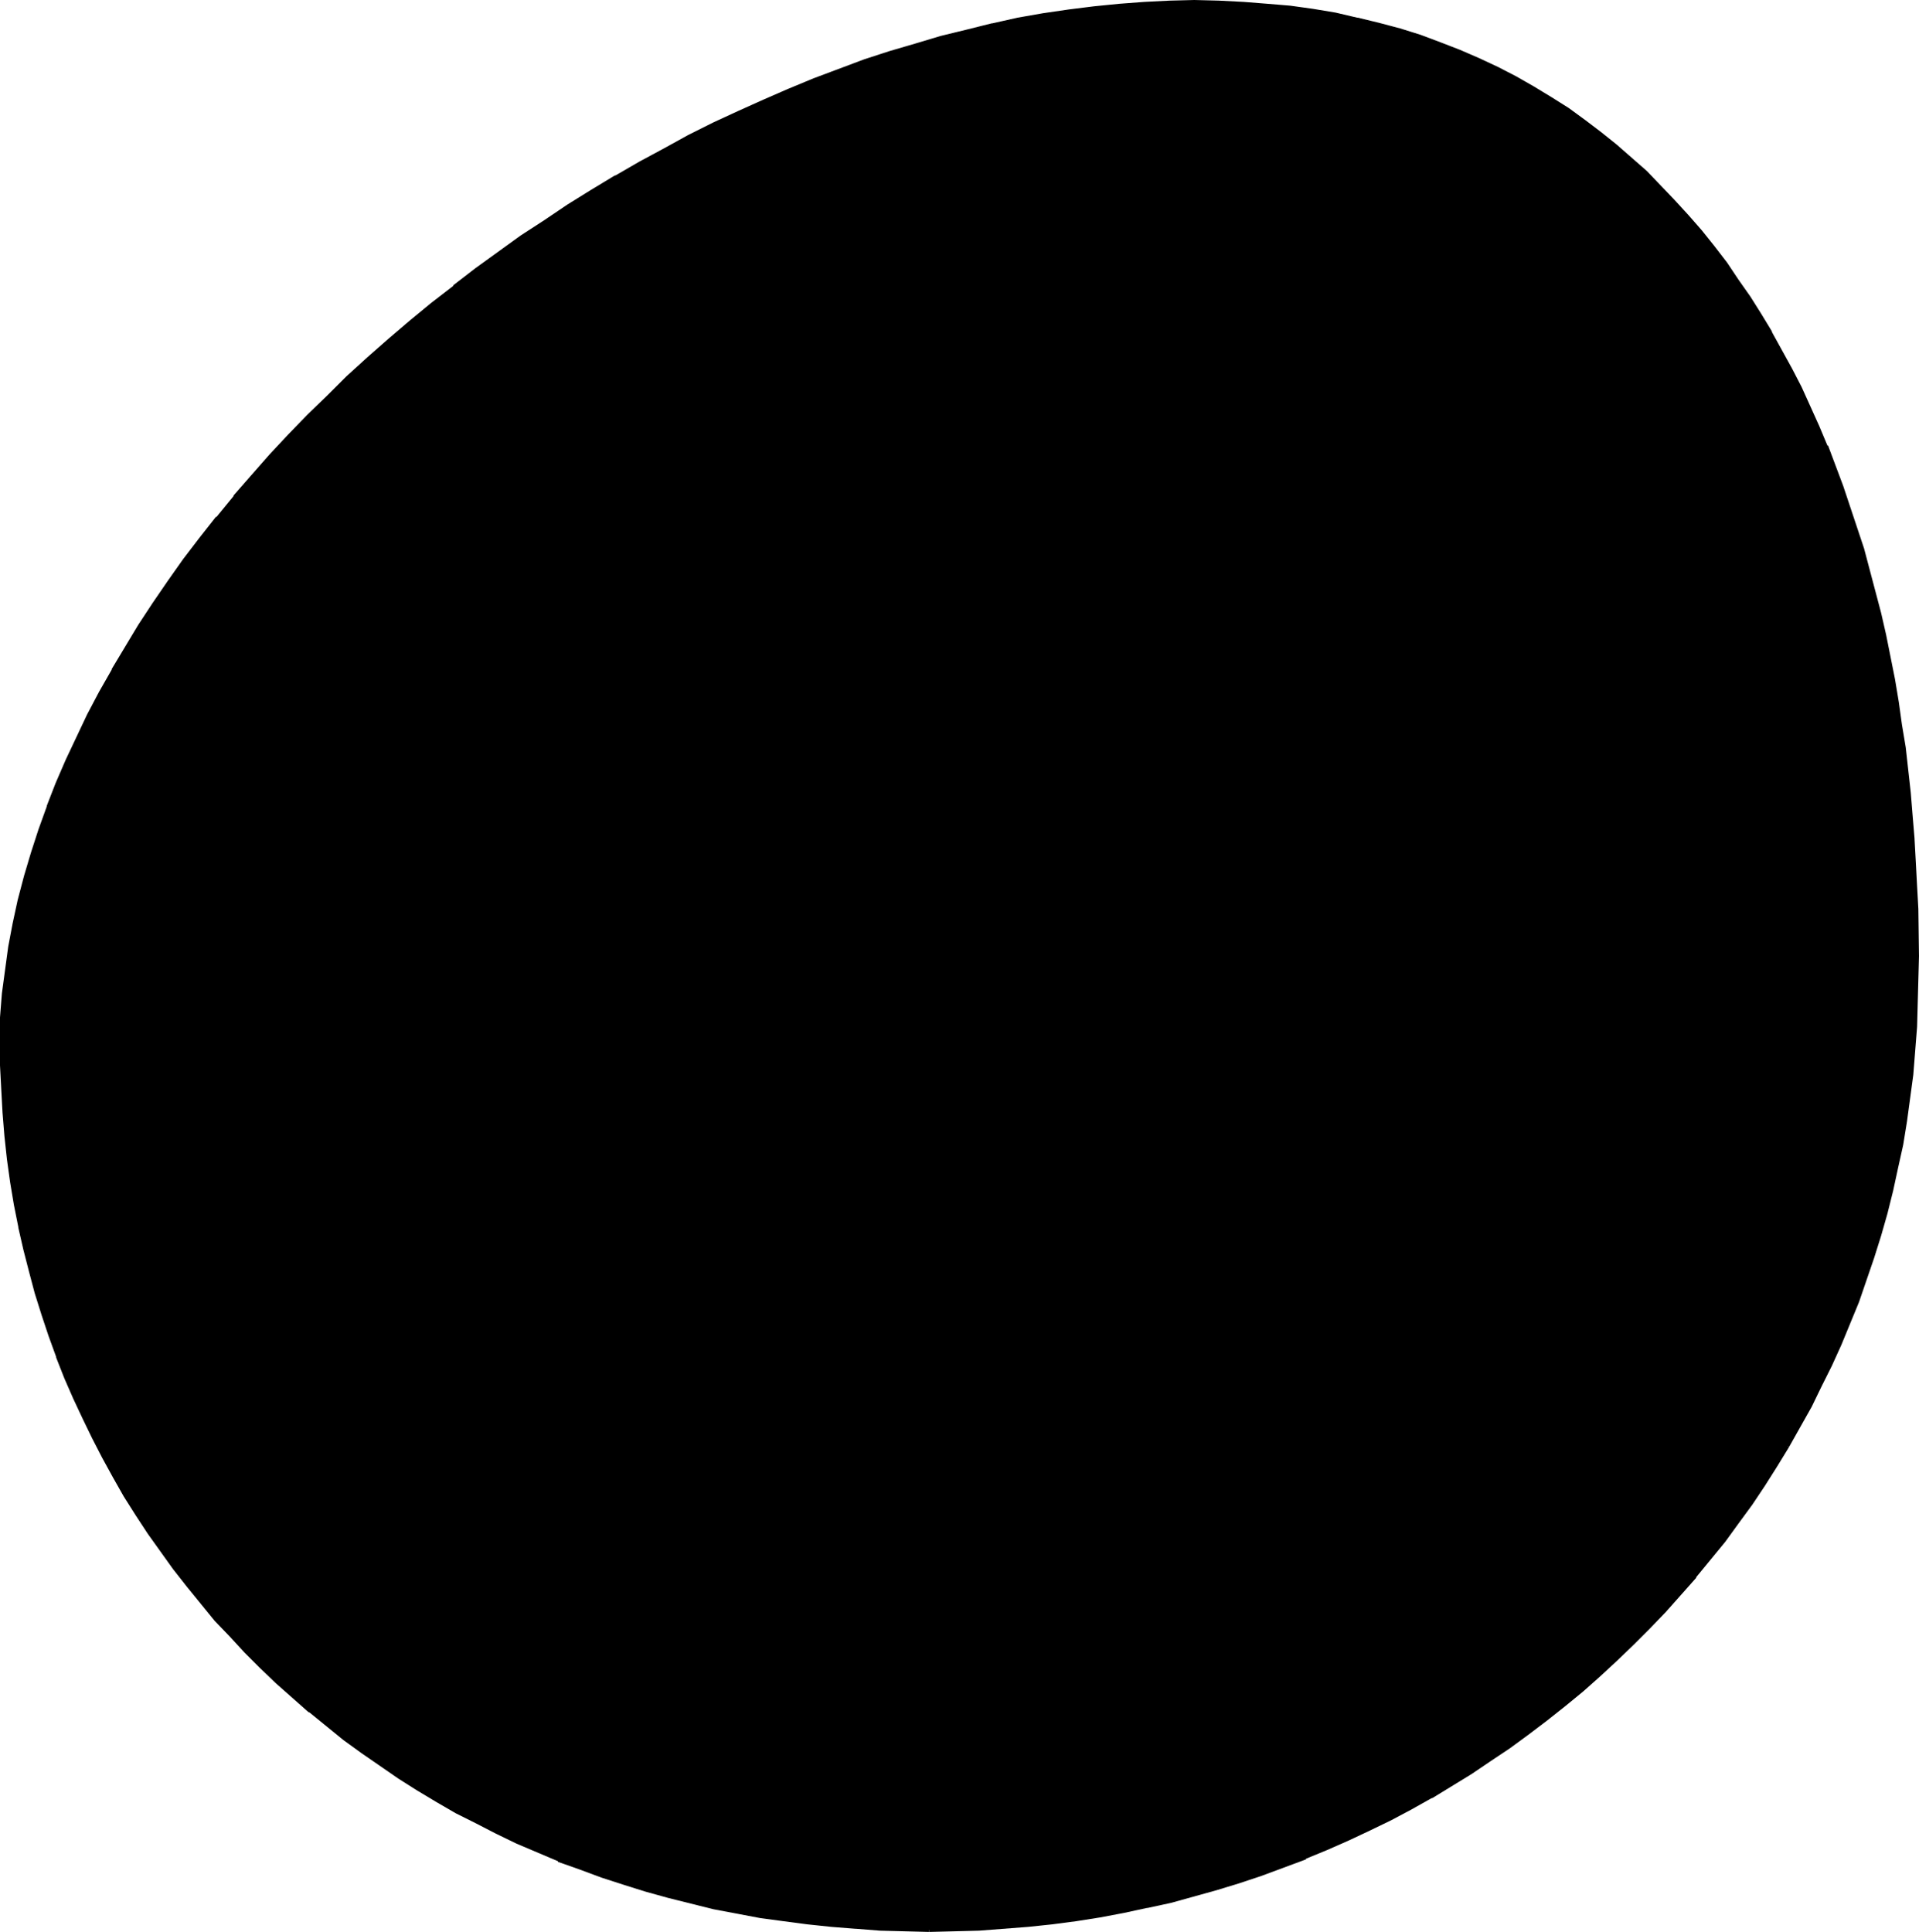 <?xml version="1.0" encoding="UTF-8" standalone="no"?>
<svg
   version="1.0"
   width="129.98mm"
   height="130.86mm"
   id="svg3"
   sodipodi:docname="#01.wmf"
   xmlns:inkscape="http://www.inkscape.org/namespaces/inkscape"
   xmlns:sodipodi="http://sodipodi.sourceforge.net/DTD/sodipodi-0.dtd"
   xmlns="http://www.w3.org/2000/svg"
   xmlns:svg="http://www.w3.org/2000/svg">
  <sodipodi:namedview
     id="namedview3"
     pagecolor="#ffffff"
     bordercolor="#000000"
     borderopacity="0.25"
     inkscape:showpageshadow="2"
     inkscape:pageopacity="0.0"
     inkscape:pagecheckerboard="0"
     inkscape:deskcolor="#d1d1d1"
     inkscape:document-units="mm" />
  <defs
     id="defs1">
    <pattern
       id="WMFhbasepattern"
       patternUnits="userSpaceOnUse"
       width="6"
       height="6"
       x="0"
       y="0" />
  </defs>
  <path
     style="fill:#000000;fill-opacity:1;fill-rule:evenodd;stroke:none"
     d="m 237.875,494.105 h -6.302 l -6.302,-0.323 -6.141,-0.323 -6.302,-0.485 -6.141,-0.646 -5.979,-0.808 -6.141,-0.969 -5.979,-1.131 -5.979,-1.131 -5.818,-1.293 -5.818,-1.454 -5.656,-1.616 -5.656,-1.777 -5.656,-1.939 -5.494,-1.939 -5.494,-2.101 -5.333,-2.262 -5.333,-2.262 -5.171,-2.585 -5.171,-2.585 -5.171,-2.747 -4.848,-2.747 -5.01,-2.908 -4.848,-3.07 -4.686,-3.232 -4.686,-3.232 -4.525,-3.393 -4.363,-3.393 -4.525,-3.555 -4.202,-3.878 -4.202,-3.716 -4.04,-3.878 -4.04,-4.039 -3.878,-4.039 -3.717,-4.039 -3.555,-4.363 -3.555,-4.363 -3.394,-4.363 -3.394,-4.524 -3.232,-4.686 -3.07,-4.686 -2.909,-4.686 -2.909,-4.847 -2.747,-5.009 -2.586,-5.009 -2.424,-5.009 -2.424,-5.17 -2.101,-5.332 -2.101,-5.332 -1.939,-5.17 -1.939,-5.494 -1.616,-5.494 -1.454,-5.655 -1.454,-5.655 -1.293,-5.655 -1.131,-5.817 -0.97,-5.655 -0.808,-5.978 -0.646,-5.817 -0.646,-5.978 -0.323,-5.978 -0.162,-6.14 -0.162,-6.14 0.162,-6.14 0.485,-5.978 0.646,-5.978 0.97,-5.978 1.131,-6.14 1.293,-5.978 1.616,-5.978 1.616,-5.978 1.939,-5.978 2.101,-5.978 2.424,-5.817 2.424,-5.978 2.747,-5.817 2.747,-5.817 3.07,-5.817 3.232,-5.655 3.394,-5.817 3.555,-5.655 3.717,-5.655 3.717,-5.494 4.04,-5.655 4.04,-5.332 4.363,-5.494 4.363,-5.332 4.525,-5.17 4.686,-5.332 4.686,-5.009 5.01,-5.17 5.01,-5.009 5.01,-4.847 5.333,-4.847 5.333,-4.686 5.494,-4.686 5.494,-4.524 5.494,-4.524 5.656,-4.201 5.818,-4.363 5.818,-4.039 5.979,-4.039 5.979,-3.878 6.141,-3.878 6.141,-3.716 6.141,-3.555 6.302,-3.393 6.141,-3.393 6.464,-3.07 6.302,-3.07 6.464,-2.908 6.302,-2.747 6.626,-2.585 6.302,-2.585 6.626,-2.262 6.464,-2.262 6.626,-1.939 6.464,-1.777 6.626,-1.777 6.464,-1.454 6.626,-1.454 6.464,-1.131 6.464,-1.131 6.464,-0.646 6.464,-0.808 6.464,-0.485 6.464,-0.162 6.302,-0.162 6.302,0.162 6.302,0.162 5.979,0.485 5.979,0.646 5.818,0.808 5.656,0.969 5.656,1.131 5.494,1.454 5.333,1.454 5.171,1.616 5.171,1.777 5.01,2.101 4.848,1.939 4.848,2.262 4.525,2.585 4.686,2.424 4.363,2.747 4.363,2.908 4.202,2.908 4.202,3.07 3.878,3.232 3.878,3.393 3.878,3.393 3.555,3.716 3.555,3.716 3.555,3.878 3.394,3.878 3.232,4.039 3.07,4.201 3.07,4.201 2.909,4.363 2.909,4.524 2.747,4.524 2.586,4.686 2.586,4.686 2.424,4.686 2.262,5.009 2.262,5.009 2.101,5.009 2.101,5.17 1.778,5.17 1.939,5.332 1.778,5.332 1.616,5.332 1.616,5.494 1.454,5.332 1.293,5.655 1.293,5.655 1.131,5.655 1.131,5.655 0.97,5.655 0.97,5.817 0.808,5.817 0.646,5.817 0.646,5.817 0.646,5.978 0.323,5.978 0.485,5.817 0.323,6.14 0.162,5.817 0.162,12.118 -0.162,11.957 -0.323,6.14 -0.323,6.14 -0.646,6.14 -0.646,5.978 -0.97,5.978 -0.97,5.978 -1.293,5.817 -1.293,5.817 -1.454,5.817 -1.616,5.817 -1.778,5.655 -1.778,5.494 -2.101,5.655 -2.101,5.494 -2.262,5.332 -2.424,5.494 -2.586,5.17 -2.747,5.332 -2.747,5.17 -2.909,5.009 -3.07,5.009 -3.07,5.009 -3.394,4.847 -3.394,4.847 -3.394,4.524 -3.717,4.686 -3.717,4.524 -3.717,4.363 -4.04,4.363 -4.04,4.363 -4.04,4.039 -4.363,4.039 -4.363,4.039 -4.363,3.878 -4.525,3.716 -4.525,3.716 -4.848,3.555 -4.686,3.555 -4.848,3.232 -5.01,3.232 -5.01,3.232 -5.171,3.07 -5.171,2.747 -5.171,2.908 -5.333,2.585 -5.494,2.585 -5.494,2.424 -5.494,2.262 -5.656,2.262 -5.656,1.939 -5.656,1.939 -5.818,1.777 -5.818,1.777 -5.979,1.454 -5.979,1.293 -5.979,1.293 -6.141,1.131 -6.141,0.969 -6.141,0.808 -6.141,0.646 -6.141,0.646 -6.302,0.323 -6.302,0.323 z"
     id="path1" />
  <path
     style="fill:#000000;fill-opacity:1;fill-rule:evenodd;stroke:none"
     d="m 237.875,493.621 h -6.302 l -6.302,-0.323 -6.141,-0.323 v 0 l -6.141,-0.485 -6.302,-0.646 -5.979,-0.808 -5.979,-0.969 -5.979,-0.969 -5.979,-1.293 v 0 l -5.818,-1.293 -5.818,-1.454 -5.656,-1.616 -5.656,-1.777 -5.656,-1.777 -5.494,-2.101 -5.494,-2.101 v 0.162 l -5.333,-2.262 -5.333,-2.424 -5.171,-2.424 -5.171,-2.585 -5.171,-2.747 -4.848,-2.747 v 0 l -4.848,-3.07 -4.848,-2.908 -4.686,-3.232 -4.686,-3.232 -4.686,-3.393 v 0 l -4.363,-3.393 -4.363,-3.555 v 0 l -4.202,-3.716 -4.202,-3.878 -4.04,-3.878 -4.04,-3.878 -3.878,-4.039 -3.717,-4.201 -3.717,-4.363 v 0.162 l -3.394,-4.363 v 0 l -3.394,-4.524 -3.394,-4.524 -3.232,-4.524 -3.07,-4.686 -2.909,-4.847 -2.909,-4.847 v 0.162 l -2.747,-5.009 -2.586,-5.009 -2.424,-5.17 -2.262,-5.009 -2.262,-5.332 v 0 l -2.101,-5.332 v 0.162 l -1.939,-5.332 -1.778,-5.494 -1.616,-5.494 -1.616,-5.655 -1.454,-5.494 -1.293,-5.817 v 0.162 L 4.525,308.291 3.555,302.474 2.747,296.657 2.101,290.679 1.454,284.7 v 0.162 l -0.323,-5.978 -0.323,-6.14 v -6.14 l 0.162,-6.14 v 0 l 0.485,-5.978 0.646,-5.978 0.97,-5.978 0.97,-5.978 v 0 l 1.454,-5.978 1.454,-5.978 1.778,-5.978 1.939,-5.978 2.101,-5.978 v 0.162 l 2.262,-5.978 v 0 l 2.424,-5.978 2.747,-5.817 2.909,-5.817 2.909,-5.817 3.232,-5.655 v 0 l 3.394,-5.655 3.555,-5.655 3.717,-5.655 3.717,-5.655 4.04,-5.494 4.202,-5.494 4.202,-5.332 h -0.162 l 4.525,-5.332 v 0 l 4.525,-5.17 4.686,-5.332 4.686,-5.17 5.01,-5.009 5.01,-5.009 5.01,-4.847 5.333,-4.847 5.333,-4.686 5.333,-4.686 v 0 l 5.494,-4.524 5.656,-4.524 v 0.162 l 5.656,-4.363 5.818,-4.201 5.818,-4.201 5.979,-4.039 5.979,-3.878 5.979,-3.716 6.141,-3.878 v 0 l 6.141,-3.555 6.302,-3.393 6.302,-3.232 6.302,-3.232 6.302,-3.07 6.464,-2.908 6.464,-2.747 6.464,-2.585 h -0.162 l 6.464,-2.424 6.626,-2.262 6.464,-2.262 6.626,-1.939 6.464,-1.939 6.464,-1.616 6.626,-1.616 h -0.162 l 6.626,-1.293 6.464,-1.131 6.464,-1.131 6.626,-0.808 6.464,-0.646 6.464,-0.485 h -0.162 l 6.464,-0.323 h 6.302 6.302 l 6.302,0.323 h -0.162 l 6.141,0.485 5.979,0.646 5.818,0.808 5.656,0.969 5.494,1.131 v 0 l 5.494,1.293 5.333,1.454 5.171,1.777 5.171,1.777 v 0 l 5.01,1.939 v 0 l 4.848,2.101 4.686,2.262 4.686,2.424 4.686,2.585 h -0.162 l 4.525,2.585 4.363,2.908 4.202,2.908 4.04,3.07 v 0 l 4.04,3.232 h -0.162 l 4.04,3.393 3.717,3.393 3.555,3.716 3.555,3.716 3.555,3.878 3.394,3.878 v -0.162 l 3.232,4.039 v 0 l 3.07,4.201 3.07,4.363 2.909,4.363 2.909,4.363 2.586,4.524 v 0 l 2.747,4.686 2.424,4.686 2.424,4.847 2.424,4.847 2.262,5.009 2.101,5.009 v 0 l 1.939,5.17 v -0.162 l 1.939,5.332 1.778,5.17 1.778,5.332 1.616,5.494 1.616,5.332 1.454,5.494 1.293,5.655 1.293,5.494 v 0 l 1.131,5.655 1.131,5.655 0.97,5.817 0.97,5.655 0.808,5.817 0.808,5.817 0.646,5.978 0.485,5.978 0.485,5.817 v 0 l 0.323,5.817 0.323,6.14 0.162,5.817 0.162,12.118 -0.162,11.957 -0.162,6.14 -0.485,6.14 v 0 l -0.485,5.978 -0.808,5.978 -0.97,6.14 -0.97,5.817 -1.131,5.978 -1.293,5.817 v 0 l -1.454,5.655 -1.616,5.817 -1.778,5.655 -1.939,5.655 -2.101,5.494 v 0 l -2.101,5.494 h 0.162 l -2.262,5.332 -2.586,5.494 -2.586,5.17 -2.586,5.332 -2.747,5.17 v -0.162 l -2.909,5.17 0.646,0.485 2.909,-5.17 v 0 l 2.909,-5.17 2.586,-5.332 2.586,-5.17 2.424,-5.332 2.262,-5.494 v 0 l 2.262,-5.494 v 0 l 1.939,-5.655 1.939,-5.655 1.778,-5.655 1.616,-5.655 1.454,-5.817 v 0 l 1.293,-5.978 1.293,-5.817 0.97,-5.978 0.808,-5.978 0.808,-5.978 0.485,-6.14 v 0 l 0.485,-6.14 0.162,-6.14 0.323,-11.957 -0.162,-12.118 -0.323,-5.817 -0.323,-6.14 -0.323,-5.817 v -0.162 l -0.485,-5.817 -0.485,-5.978 -0.646,-5.817 -0.646,-5.817 -0.97,-5.817 -0.808,-5.817 -0.97,-5.817 -1.131,-5.655 -1.131,-5.655 v 0 l -1.293,-5.655 -1.454,-5.494 -1.454,-5.494 -1.454,-5.494 -1.778,-5.332 -1.778,-5.332 -1.778,-5.332 -1.939,-5.17 v 0 l -1.939,-5.17 h -0.162 l -2.101,-5.009 -2.262,-5.009 -2.262,-5.009 -2.424,-4.686 -2.586,-4.686 -2.586,-4.686 v -0.162 l -2.747,-4.524 -2.747,-4.363 -3.07,-4.363 -2.909,-4.363 -3.232,-4.201 v 0 l -3.232,-4.039 v 0 l -3.394,-3.878 -3.555,-3.878 -3.555,-3.716 -3.555,-3.716 -3.878,-3.393 -3.878,-3.393 v 0 l -4.04,-3.232 v 0 l -4.04,-3.07 -4.202,-3.07 -4.363,-2.747 -4.525,-2.747 v 0 l -4.525,-2.585 -4.686,-2.424 -4.848,-2.262 -4.848,-2.101 v 0 l -5.01,-1.939 v 0 L 363.6,8.887 358.428,7.271 352.934,5.817 347.601,4.524 h -0.162 l -5.494,-1.293 -5.818,-0.969 -5.818,-0.808 -5.818,-0.485 -6.141,-0.485 v 0 L 312.049,0.162 305.747,0 l -6.302,0.162 -6.464,0.323 v 0 l -6.464,0.485 -6.464,0.646 -6.464,0.808 -6.626,0.969 -6.464,1.131 -6.464,1.454 h -0.162 l -6.464,1.616 -6.626,1.616 -6.464,1.939 -6.626,1.939 -6.464,2.101 -6.464,2.424 -6.464,2.424 v 0 l -6.626,2.747 -6.302,2.747 -6.464,2.908 -6.302,2.908 -6.464,3.232 -6.141,3.393 -6.302,3.393 -6.141,3.555 h -0.162 l -6.141,3.716 -5.979,3.716 -5.979,4.039 -5.979,3.878 -5.818,4.201 -5.818,4.201 -5.656,4.363 v 0.162 l -5.656,4.363 -5.494,4.524 v 0 l -5.494,4.686 -5.333,4.686 -5.333,4.847 -5.01,5.009 -5.01,4.847 -5.01,5.17 -4.686,5.009 -4.686,5.332 -4.525,5.17 v 0.162 l -4.363,5.332 h -0.162 l -4.202,5.332 -4.202,5.494 -3.878,5.494 -3.878,5.655 -3.717,5.655 -3.394,5.655 -3.394,5.655 v 0.162 l -3.232,5.655 -3.07,5.817 -2.747,5.817 -2.747,5.817 -2.586,5.978 v 0 l -2.262,5.817 v 0.162 l -2.101,5.817 -1.939,5.978 -1.778,5.978 -1.616,6.14 -1.293,5.978 v 0 l -1.131,5.978 -0.808,5.978 -0.808,5.978 L 0,260.464 v 0 6.14 6.14 l 0.323,6.14 0.323,5.978 v 0 l 0.485,5.978 0.646,5.978 0.808,5.817 0.97,5.817 1.131,5.655 v 0.162 l 1.293,5.655 1.454,5.655 1.454,5.494 1.778,5.655 1.778,5.332 1.939,5.332 v 0.162 l 2.101,5.332 v 0 l 2.262,5.17 2.424,5.17 2.424,5.009 2.586,5.009 2.747,5.009 v 0 l 2.747,4.847 3.07,4.847 3.07,4.686 3.232,4.524 3.232,4.524 3.555,4.524 v 0 l 3.555,4.363 v 0 l 3.555,4.363 3.878,4.039 3.717,4.039 4.04,4.039 4.04,3.878 4.202,3.716 4.202,3.716 h 0.162 l 4.363,3.555 4.363,3.555 v 0 l 4.686,3.393 4.686,3.232 4.686,3.232 4.848,3.07 4.848,2.908 v 0 l 5.01,2.908 5.171,2.585 5.01,2.585 5.333,2.585 5.333,2.262 5.333,2.262 v 0.162 l 5.494,1.939 5.656,2.101 5.494,1.777 5.656,1.777 5.818,1.616 5.818,1.454 5.818,1.454 v 0 l 5.979,1.131 5.979,1.131 5.979,0.808 6.141,0.808 6.141,0.646 6.141,0.485 h 0.162 l 6.141,0.485 6.302,0.162 6.302,0.162 z"
     id="path2" />
  <path
     style="fill:#000000;fill-opacity:1;fill-rule:evenodd;stroke:none"
     d="m 457.327,370.013 -3.07,5.009 -3.232,4.847 -3.232,4.847 -3.394,4.847 -3.555,4.686 -3.555,4.524 v 0 l -3.717,4.524 v 0 l -3.717,4.524 -4.04,4.201 -4.04,4.363 -4.04,4.039 -4.363,4.039 -4.202,4.039 -4.525,3.878 h 0.162 l -4.525,3.716 -4.686,3.716 v 0 l -4.686,3.555 -4.848,3.393 -4.848,3.393 -5.01,3.232 -5.01,3.07 -5.01,3.07 v 0 l -5.171,2.908 -5.333,2.747 -5.333,2.747 -5.333,2.585 -5.494,2.424 -5.494,2.262 v 0 l -5.656,2.101 v 0 l -5.656,2.101 -5.656,1.939 -5.818,1.777 -5.818,1.616 -5.979,1.454 -5.979,1.454 h 0.162 l -6.141,1.293 -5.979,1.131 -6.141,0.969 -6.141,0.808 -6.141,0.646 -6.302,0.485 h 0.162 l -6.302,0.323 -6.302,0.323 h -6.464 v 0.969 l 6.464,-0.162 6.302,-0.162 6.302,-0.485 v 0 l 6.302,-0.485 6.141,-0.646 6.141,-0.808 6.141,-0.969 5.979,-1.131 5.979,-1.293 h 0.162 l 5.979,-1.293 5.818,-1.616 5.818,-1.616 5.818,-1.777 5.818,-1.939 5.656,-2.101 v 0 l 5.656,-2.101 v -0.162 l 5.494,-2.262 5.494,-2.424 5.494,-2.585 5.333,-2.585 5.171,-2.747 5.171,-2.908 h 0.162 l 5.01,-3.07 5.01,-3.07 5.01,-3.393 4.848,-3.232 4.848,-3.555 4.686,-3.555 v 0 l 4.686,-3.716 4.525,-3.716 v 0 l 4.363,-3.878 4.363,-4.039 4.202,-4.039 4.202,-4.201 4.04,-4.201 3.878,-4.363 3.878,-4.363 v -0.162 l 3.717,-4.524 v 0 l 3.717,-4.524 3.394,-4.686 3.555,-4.847 3.232,-4.847 3.07,-4.847 3.07,-5.009 z"
     id="path3" />
</svg>
